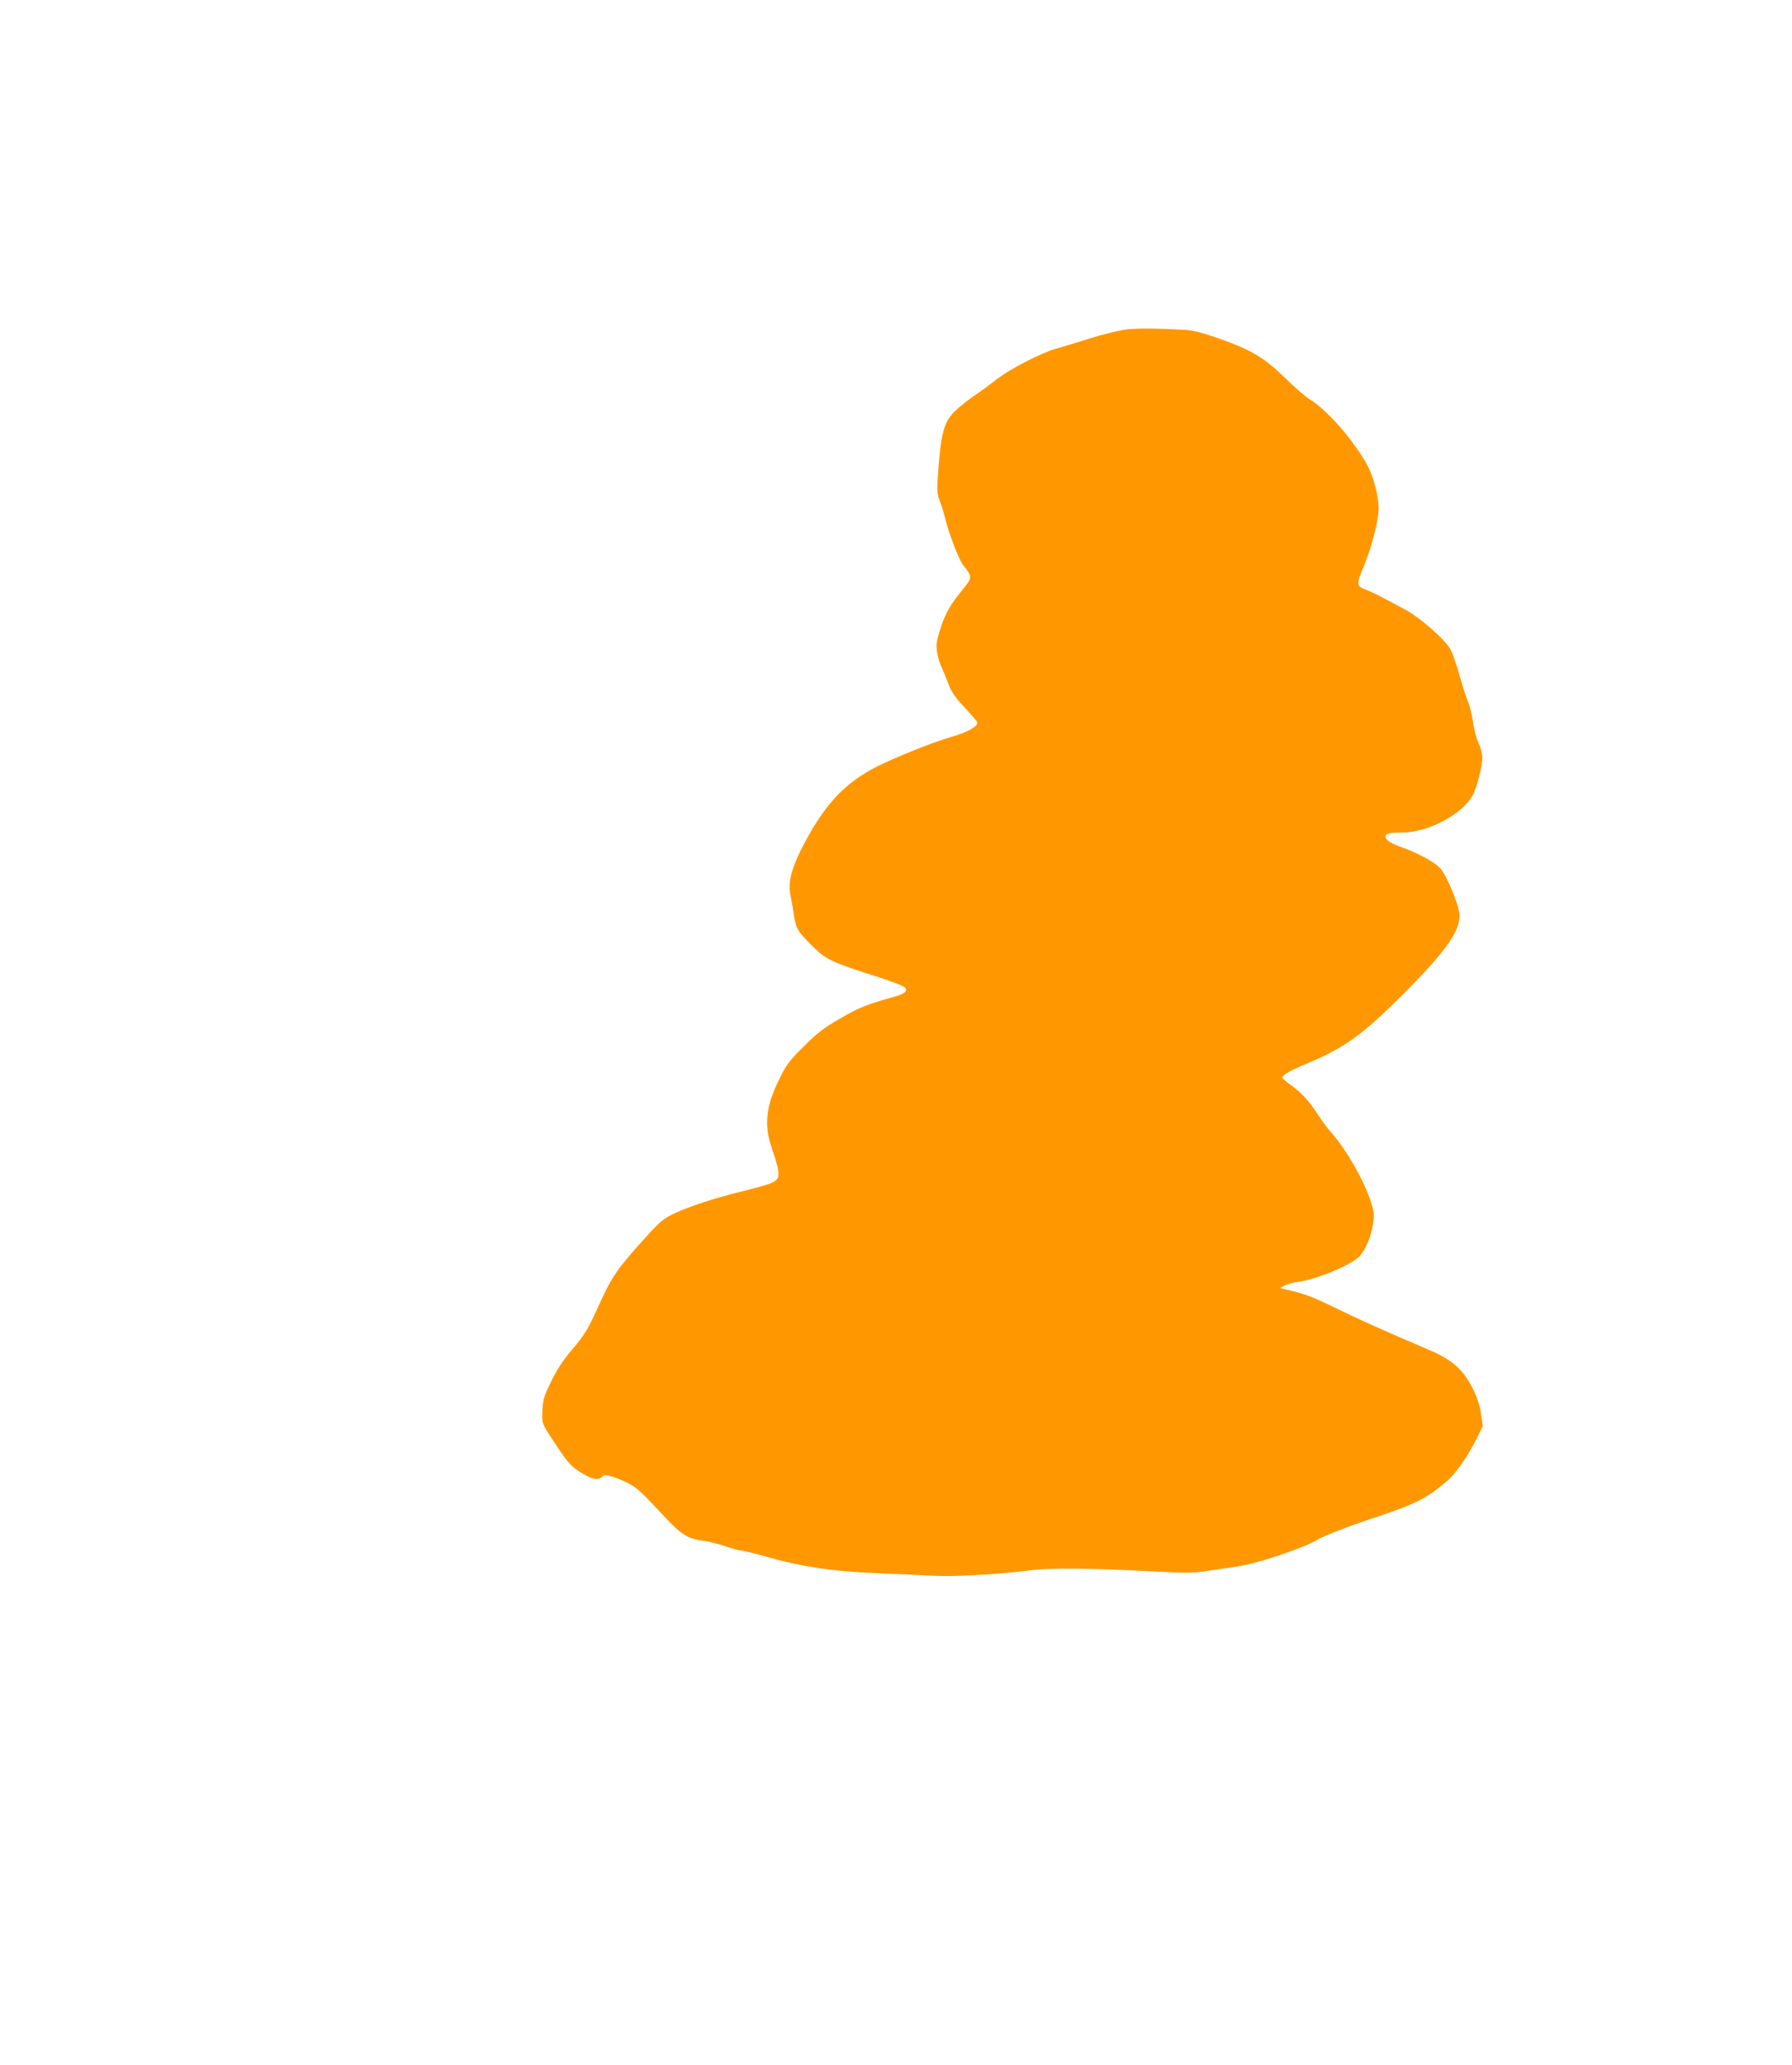 <?xml version="1.0" standalone="no"?>
<!DOCTYPE svg PUBLIC "-//W3C//DTD SVG 20010904//EN"
 "http://www.w3.org/TR/2001/REC-SVG-20010904/DTD/svg10.dtd">
<svg version="1.0" xmlns="http://www.w3.org/2000/svg"
 width="1111pt" height="1280pt" viewBox="0 0 1111 1280"
 preserveAspectRatio="xMidYMid meet">
<g transform="translate(0,1280) scale(0.1,-0.1)"
fill="#ff9800" stroke="none">
<path d="M6990 10759 c-41 -4 -143 -29 -225 -54 -83 -26 -180 -56 -218 -66
-94 -27 -288 -127 -372 -193 -38 -30 -100 -75 -137 -100 -37 -25 -89 -67 -116
-93 -72 -69 -90 -139 -108 -413 -6 -83 -4 -103 16 -155 12 -33 25 -76 29 -95
18 -81 85 -258 112 -292 58 -73 58 -78 -2 -151 -78 -95 -109 -148 -140 -248
-24 -77 -27 -97 -19 -143 5 -30 17 -71 28 -93 10 -21 29 -67 42 -102 18 -49
40 -82 102 -148 43 -46 78 -87 78 -91 -1 -26 -63 -61 -155 -87 -135 -39 -403
-148 -508 -207 -161 -91 -269 -205 -379 -398 -102 -179 -137 -291 -118 -375 5
-24 15 -77 20 -116 13 -89 24 -110 102 -188 100 -101 117 -109 448 -215 63
-21 123 -44 134 -51 29 -22 12 -42 -51 -60 -179 -50 -226 -69 -343 -137 -103
-59 -143 -90 -226 -173 -89 -88 -108 -112 -151 -200 -84 -167 -97 -286 -50
-425 61 -181 60 -200 -16 -228 -29 -10 -104 -31 -167 -46 -158 -38 -320 -91
-415 -135 -73 -34 -89 -48 -185 -153 -174 -193 -205 -237 -285 -413 -71 -157
-88 -186 -176 -289 -47 -55 -86 -115 -121 -186 -45 -92 -52 -114 -55 -180 -5
-85 -7 -79 100 -239 55 -83 79 -109 128 -141 75 -48 114 -58 139 -35 17 16 23
16 72 1 29 -9 76 -29 104 -45 51 -30 74 -51 221 -209 96 -103 139 -129 229
-141 38 -5 102 -21 143 -35 41 -14 84 -26 95 -26 12 0 93 -20 181 -45 206 -57
388 -84 655 -95 118 -5 273 -12 343 -16 136 -8 388 6 612 33 139 17 373 14
795 -8 178 -9 219 -9 315 6 61 9 139 21 175 26 123 17 406 112 500 167 42 25
187 81 325 127 283 93 343 123 474 234 58 50 131 154 188 269 l36 73 -11 77
c-8 55 -24 101 -54 161 -59 116 -128 175 -274 237 -273 116 -431 187 -598 269
-92 45 -169 76 -230 90 l-90 22 30 16 c17 9 54 19 81 22 104 12 319 99 376
153 39 37 74 117 88 198 10 62 9 77 -9 136 -43 138 -154 333 -253 444 -20 22
-53 67 -74 99 -56 88 -102 139 -167 186 -32 23 -58 45 -58 49 0 17 43 42 145
85 242 101 350 179 605 434 269 270 356 394 348 496 -6 65 -83 248 -121 286
-38 38 -135 91 -227 124 -77 27 -110 48 -110 70 0 19 24 25 102 25 163 0 379
115 441 236 24 47 57 177 57 225 0 27 -10 65 -24 95 -13 27 -28 85 -34 129 -6
45 -20 102 -31 127 -11 25 -34 97 -51 158 -17 62 -42 134 -55 161 -32 62 -194
205 -287 253 -36 19 -95 50 -130 69 -34 19 -84 42 -110 52 -59 22 -60 32 -13
145 41 98 83 250 91 330 9 82 -28 227 -79 315 -89 153 -243 326 -347 390 -25
15 -92 73 -150 130 -129 126 -211 176 -410 246 -106 37 -164 52 -215 55 -165
9 -285 10 -355 3z"/>
</g>
</svg>
